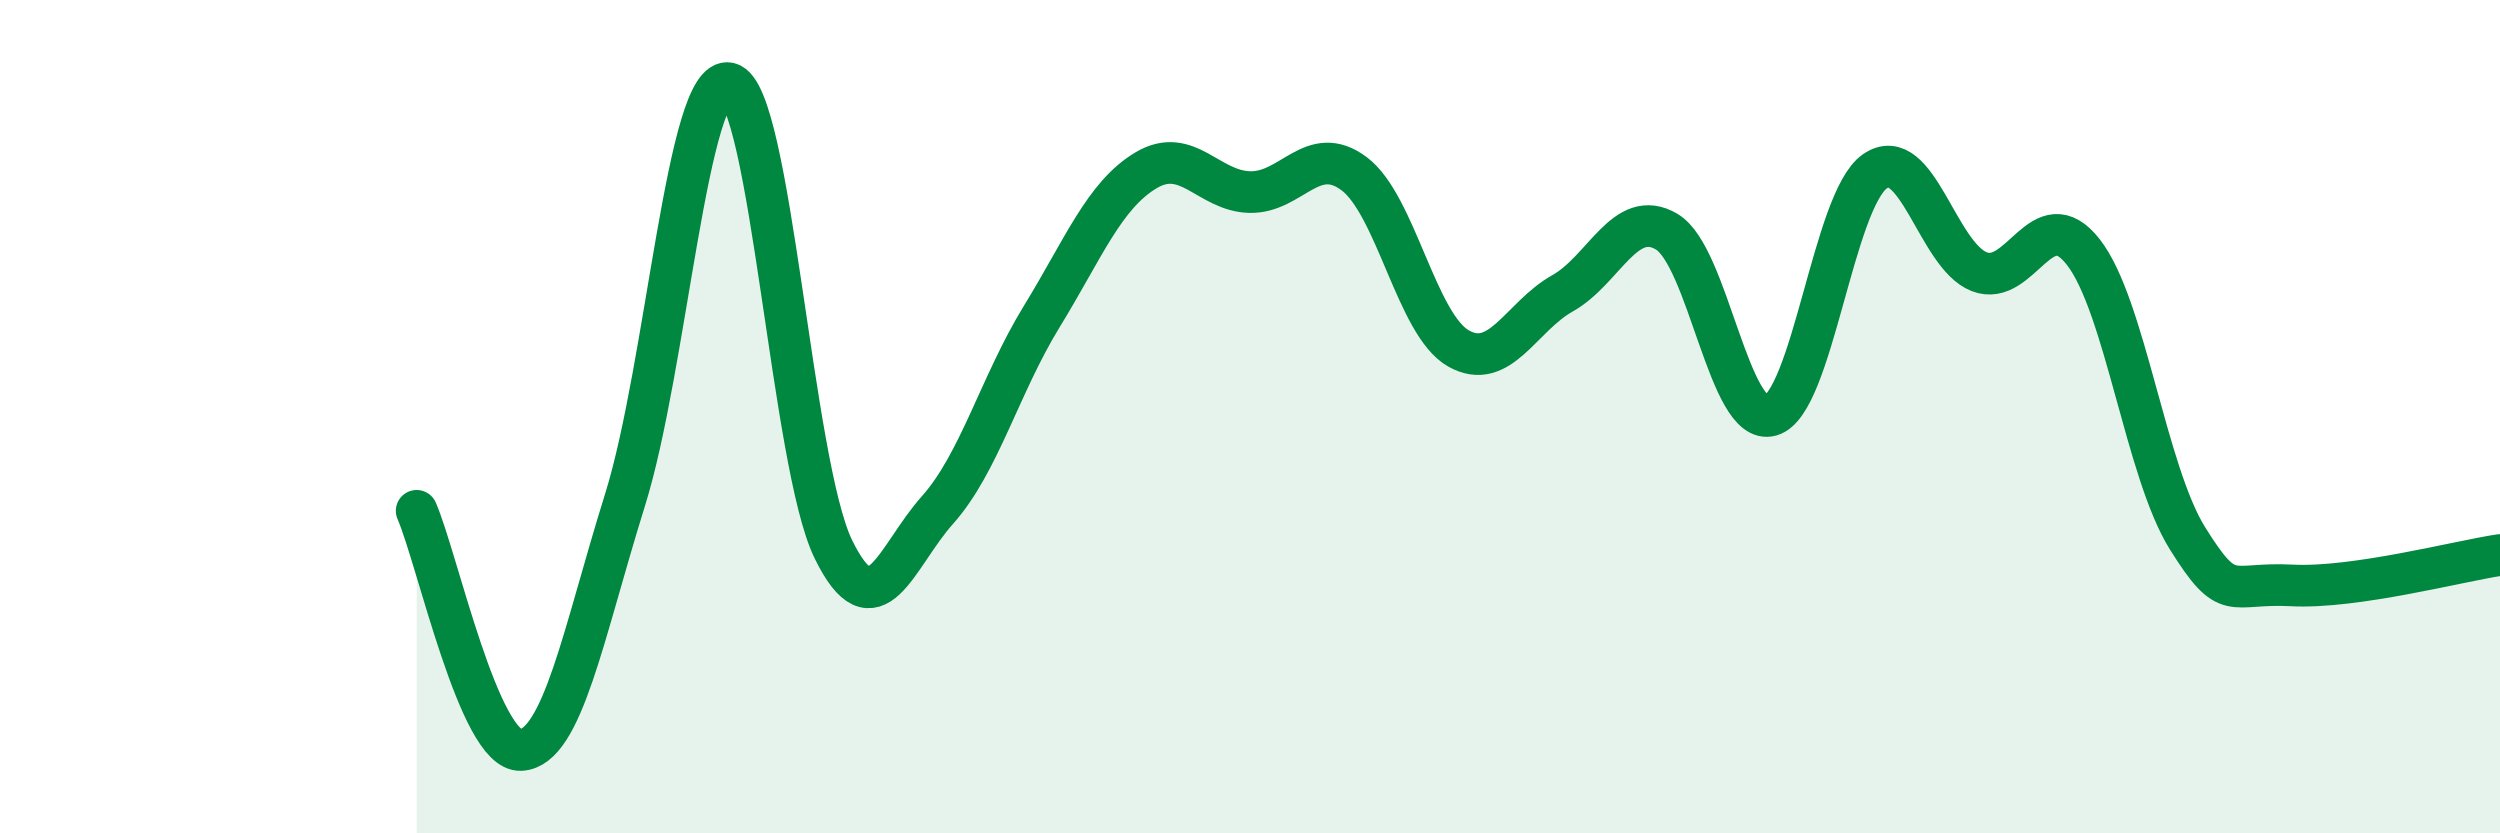 
    <svg width="60" height="20" viewBox="0 0 60 20" xmlns="http://www.w3.org/2000/svg">
      <path
        d="M 10,12.26 C 10.5,13.41 11.5,18.05 12.5,18 C 13.5,17.95 14,15.2 15,12 C 16,8.8 16.5,1.76 17.5,2 C 18.5,2.24 19,11.13 20,13.18 C 21,15.23 21.5,13.36 22.5,12.24 C 23.5,11.12 24,9.23 25,7.6 C 26,5.97 26.5,4.69 27.5,4.09 C 28.5,3.49 29,4.59 30,4.61 C 31,4.63 31.5,3.42 32.5,4.17 C 33.5,4.92 34,7.79 35,8.36 C 36,8.93 36.5,7.6 37.5,7.04 C 38.5,6.48 39,4.97 40,5.56 C 41,6.15 41.5,10.26 42.5,9.97 C 43.5,9.68 44,4.8 45,4.11 C 46,3.42 46.5,6.13 47.5,6.52 C 48.5,6.91 49,4.77 50,6.05 C 51,7.33 51.5,11.32 52.5,12.92 C 53.5,14.52 53.5,13.97 55,14.05 C 56.5,14.13 59,13.47 60,13.32L60 20L10 20Z"
        fill="#008740"
        opacity="0.1"
        stroke-linecap="round"
        stroke-linejoin="round"
      />
      <path
        d="M 10,12.26 C 10.5,13.41 11.5,18.05 12.5,18 C 13.5,17.95 14,15.2 15,12 C 16,8.8 16.5,1.76 17.5,2 C 18.5,2.24 19,11.13 20,13.18 C 21,15.23 21.5,13.36 22.5,12.24 C 23.5,11.12 24,9.23 25,7.6 C 26,5.97 26.5,4.69 27.5,4.09 C 28.5,3.49 29,4.59 30,4.61 C 31,4.63 31.5,3.42 32.5,4.17 C 33.5,4.92 34,7.79 35,8.36 C 36,8.93 36.5,7.6 37.5,7.04 C 38.5,6.48 39,4.97 40,5.56 C 41,6.15 41.5,10.26 42.5,9.97 C 43.5,9.68 44,4.8 45,4.11 C 46,3.42 46.5,6.13 47.5,6.52 C 48.5,6.91 49,4.77 50,6.05 C 51,7.33 51.5,11.32 52.5,12.92 C 53.5,14.52 53.5,13.97 55,14.05 C 56.5,14.13 59,13.47 60,13.32"
        stroke="#008740"
        stroke-width="1"
        fill="none"
        stroke-linecap="round"
        stroke-linejoin="round"
      />
    </svg>
  